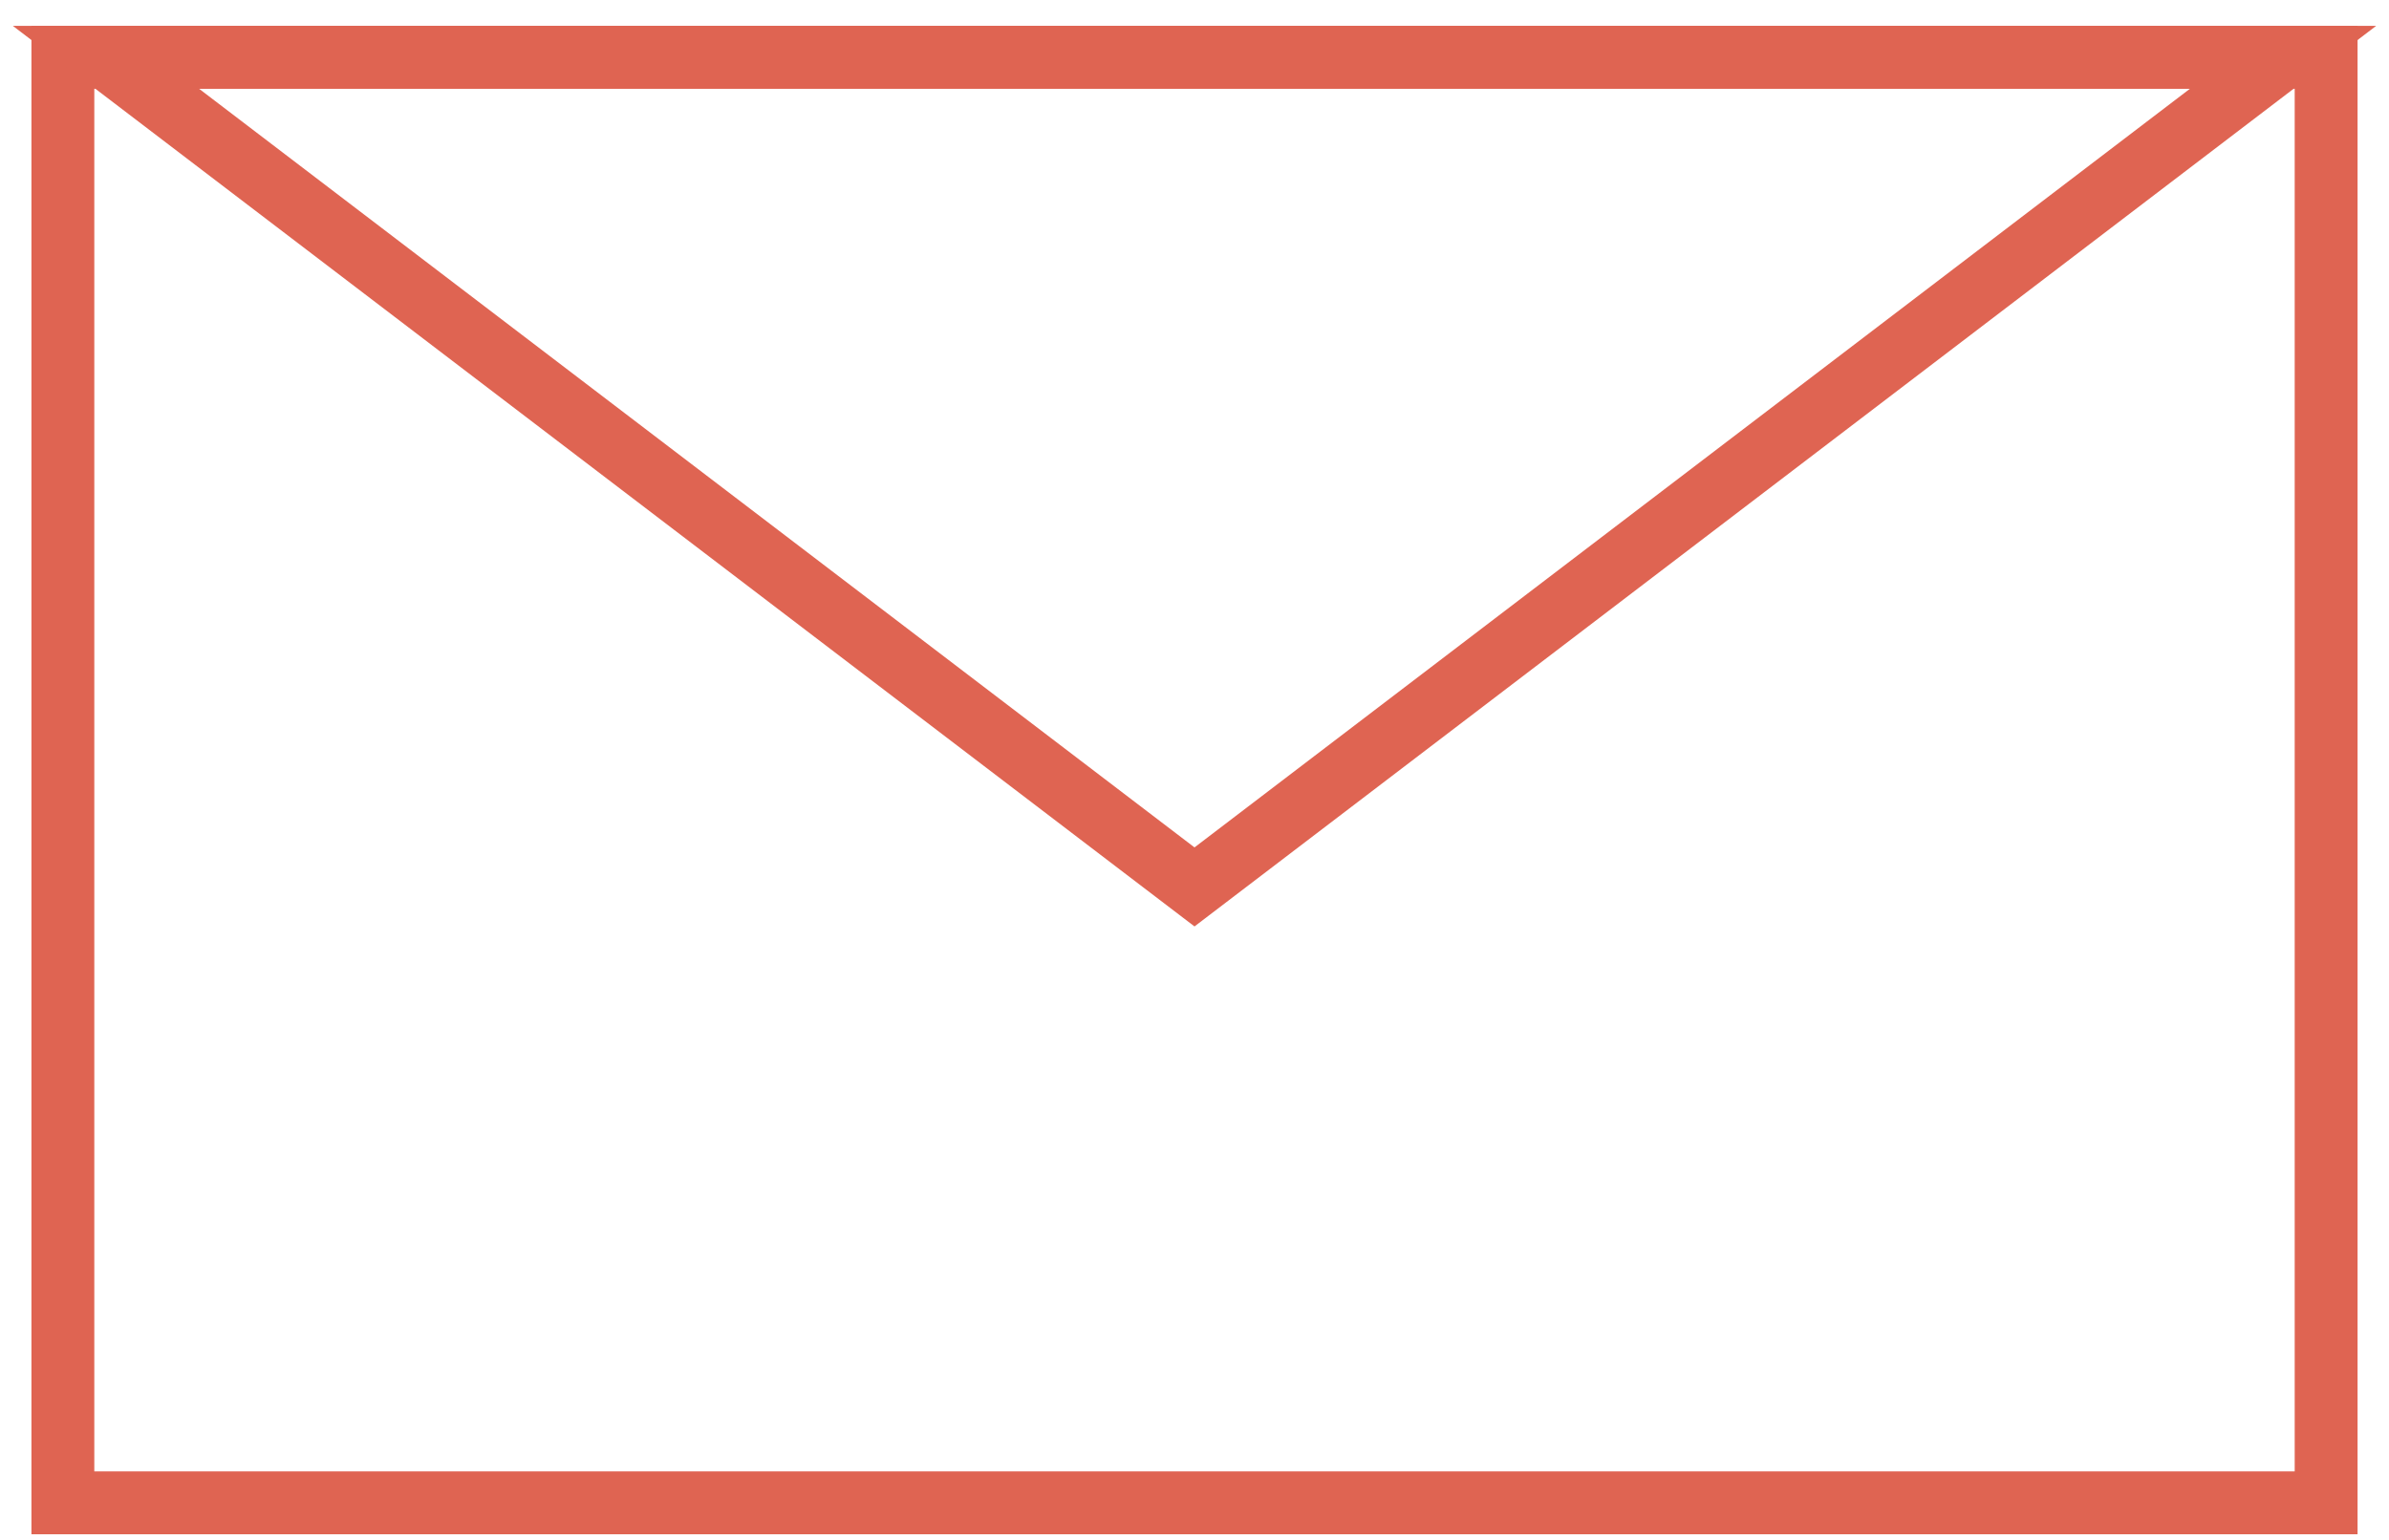<svg width="76" height="49" viewBox="0 0 76 49" fill="none" xmlns="http://www.w3.org/2000/svg">
<path d="M74 1.823H2V47.822H74V1.823Z" stroke="#DF6452" stroke-width="2" stroke-miterlimit="10"/>
<path d="M38 28.223L72.63 1.823H3.37L38 28.223Z" stroke="#DF6452" stroke-width="2" stroke-miterlimit="10"/>
</svg>
